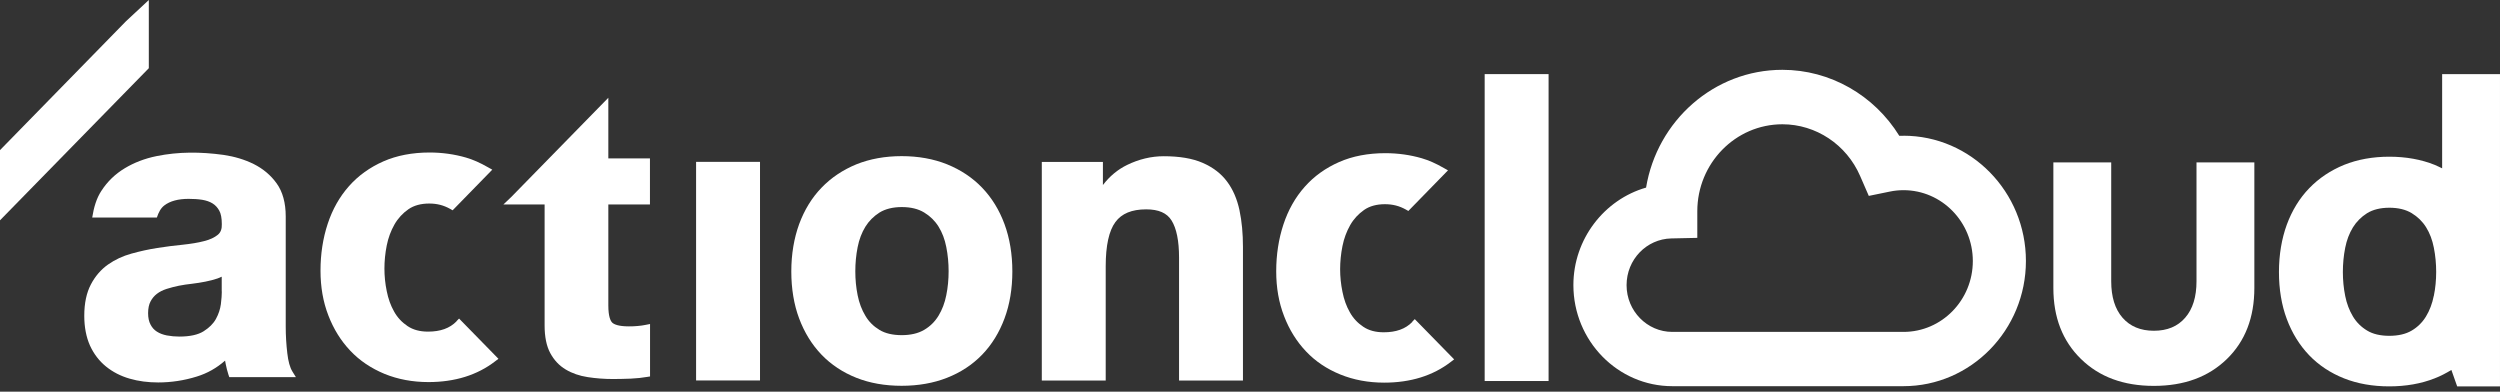 <?xml version="1.0" encoding="UTF-8"?> <svg xmlns="http://www.w3.org/2000/svg" width="300" height="47" viewBox="0 0 300 47" fill="none"><rect x="0" y="0" width="300" height="47" fill="#333333" stroke="none"/><g clip-path="url(#clip0_141_2265)"><path d="M263.58 33.751C263.58 35.617 263.132 37.082 262.225 38.123C261.318 39.176 260.064 39.691 258.463 39.691C256.862 39.691 255.608 39.165 254.701 38.123C253.794 37.082 253.346 35.617 253.346 33.751V19.491H246.404V34.564C246.404 38.077 247.502 40.916 249.707 43.067C251.913 45.23 254.824 46.306 258.463 46.306C262.102 46.306 265.013 45.23 267.219 43.09C269.424 40.95 270.522 38.1 270.522 34.564V19.491H263.58V33.751Z" fill="white"></path><path d="M293.057 8.893V20.2C292.766 20.063 292.475 19.914 292.173 19.788C290.549 19.136 288.713 18.804 286.72 18.804C284.727 18.804 282.902 19.136 281.279 19.788C279.666 20.452 278.256 21.39 277.102 22.592C275.949 23.782 275.042 25.259 274.415 26.964C273.799 28.658 273.475 30.569 273.475 32.641C273.475 34.712 273.788 36.612 274.415 38.283C275.042 39.966 275.949 41.431 277.102 42.632C278.256 43.834 279.666 44.761 281.279 45.402C282.891 46.043 284.716 46.364 286.709 46.364C288.702 46.364 290.538 46.043 292.162 45.402C292.878 45.127 293.539 44.773 294.166 44.395L294.86 46.364H299.999V8.893H293.057ZM292.05 35.514C291.871 36.429 291.557 37.253 291.12 37.974C290.695 38.672 290.124 39.245 289.407 39.668C288.691 40.092 287.784 40.298 286.72 40.298C285.656 40.298 284.75 40.092 284.055 39.668C283.35 39.245 282.779 38.684 282.353 37.974C281.917 37.253 281.603 36.418 281.424 35.514C281.234 34.575 281.144 33.614 281.144 32.641C281.144 31.668 281.234 30.684 281.424 29.734C281.603 28.818 281.917 27.994 282.353 27.285C282.779 26.598 283.35 26.026 284.055 25.579C284.75 25.156 285.645 24.927 286.72 24.927C287.795 24.927 288.691 25.145 289.407 25.579C290.124 26.014 290.706 26.587 291.132 27.273C291.568 27.971 291.882 28.795 292.061 29.722C292.251 30.672 292.341 31.657 292.341 32.63C292.341 33.602 292.251 34.575 292.061 35.502L292.05 35.514Z" fill="white"></path><path d="M185.83 8.893H178.16V45.722H185.83V8.893Z" fill="white"></path><path d="M169.471 38.638C168.654 39.474 167.534 39.874 166.045 39.874C165.071 39.874 164.253 39.657 163.593 39.211C162.921 38.764 162.372 38.181 161.981 37.471C161.566 36.75 161.275 35.926 161.096 35.022C160.906 34.106 160.816 33.191 160.816 32.309C160.816 31.428 160.906 30.467 161.096 29.528C161.275 28.624 161.589 27.777 162.025 27.01C162.451 26.266 163.022 25.66 163.694 25.191C164.354 24.733 165.194 24.504 166.19 24.504C167.131 24.504 167.926 24.71 168.721 25.156L169.001 25.316L173.759 20.441L173.267 20.166C172.315 19.617 171.464 19.239 170.602 18.987C169.214 18.587 167.747 18.381 166.235 18.381C164.175 18.381 162.305 18.735 160.693 19.445C159.081 20.155 157.681 21.15 156.561 22.421C155.442 23.68 154.58 25.202 154.009 26.942C153.438 28.67 153.146 30.558 153.146 32.55C153.146 34.541 153.46 36.304 154.087 37.929C154.714 39.565 155.599 40.985 156.718 42.163C157.838 43.354 159.226 44.281 160.827 44.933C162.428 45.586 164.197 45.917 166.101 45.917C169.27 45.917 171.957 45.082 174.106 43.422L174.498 43.125L169.773 38.295L169.471 38.604V38.638Z" fill="white"></path><path d="M228.409 16.298C228.241 16.298 228.073 16.298 227.916 16.298C224.904 11.422 219.62 8.378 213.887 8.378C205.68 8.378 198.85 14.501 197.529 22.512C192.524 23.943 188.807 28.681 188.807 34.209C188.807 40.904 194.136 46.341 200.675 46.341H228.409C236.515 46.341 243.11 39.6 243.11 31.313C243.11 23.027 236.515 16.286 228.409 16.286V16.298ZM228.409 39.828H200.675C197.652 39.828 195.189 37.311 195.189 34.221C195.189 31.13 197.596 28.681 200.552 28.612L203.676 28.544V25.351C203.676 19.594 208.255 14.913 213.887 14.913C217.918 14.913 221.579 17.351 223.214 21.116L224.255 23.508L226.763 22.993C227.312 22.878 227.86 22.821 228.42 22.821C233.011 22.821 236.739 26.632 236.739 31.325C236.739 36.017 233.011 39.828 228.42 39.828H228.409Z" fill="white"></path><path d="M35.082 44.567C34.79 44.098 34.589 43.365 34.477 42.392C34.354 41.362 34.287 40.275 34.287 39.165V25.969C34.287 24.343 33.917 23.005 33.2 22.009C32.495 21.024 31.566 20.246 30.446 19.685C29.36 19.148 28.14 18.781 26.819 18.587C24.064 18.209 21.411 18.198 18.779 18.735C17.369 19.022 16.092 19.514 14.973 20.189C13.831 20.876 12.879 21.791 12.151 22.924C11.58 23.794 11.255 24.893 11.065 26.106H18.824C19.026 25.488 19.294 24.973 19.72 24.652C20.403 24.126 21.388 23.863 22.631 23.863C23.224 23.863 23.773 23.897 24.277 23.977C24.747 24.057 25.161 24.195 25.509 24.412C25.844 24.618 26.113 24.916 26.315 25.282C26.516 25.648 26.617 26.186 26.617 26.884C26.639 27.457 26.494 27.88 26.147 28.166C25.744 28.498 25.195 28.761 24.49 28.933C23.751 29.128 22.877 29.265 21.914 29.368C20.94 29.459 19.921 29.597 18.869 29.757C17.85 29.917 16.809 30.146 15.779 30.432C14.738 30.718 13.786 31.165 12.957 31.748C12.117 32.344 11.423 33.145 10.908 34.129C10.382 35.125 10.113 36.384 10.113 37.894C10.113 39.256 10.348 40.458 10.796 41.465C11.255 42.472 11.905 43.319 12.722 43.983C13.528 44.636 14.48 45.128 15.555 45.437C16.607 45.746 17.761 45.894 18.981 45.894C20.549 45.894 22.116 45.654 23.616 45.185C24.881 44.796 26.012 44.155 27.009 43.273C27.031 43.411 27.054 43.56 27.087 43.697C27.166 44.109 27.278 44.532 27.412 44.956L27.513 45.254H35.507L35.093 44.59L35.082 44.567ZM26.617 34.987C26.617 35.365 26.583 35.88 26.505 36.498C26.427 37.093 26.225 37.7 25.912 38.272C25.598 38.844 25.094 39.337 24.422 39.76C23.762 40.172 22.788 40.389 21.523 40.389C21.019 40.389 20.515 40.344 20.022 40.252C19.563 40.16 19.16 40.012 18.824 39.794C18.5 39.588 18.253 39.314 18.063 38.947C17.872 38.593 17.772 38.135 17.772 37.585C17.772 37.013 17.872 36.532 18.063 36.178C18.253 35.811 18.511 35.502 18.824 35.262C19.149 35.01 19.541 34.816 20 34.667C20.47 34.518 20.963 34.392 21.455 34.289C21.993 34.186 22.519 34.106 23.056 34.049C23.605 33.98 24.142 33.9 24.646 33.797C25.173 33.694 25.643 33.568 26.091 33.419C26.27 33.351 26.449 33.282 26.606 33.202V34.987H26.617Z" fill="white"></path><path d="M91.201 19.423H83.531V45.655H91.201V19.423Z" fill="white"></path><path d="M117.854 22.524C116.701 21.322 115.29 20.384 113.655 19.72C112.032 19.068 110.196 18.736 108.203 18.736C106.21 18.736 104.385 19.068 102.761 19.72C101.149 20.384 99.738 21.322 98.585 22.524C97.431 23.714 96.525 25.191 95.897 26.896C95.282 28.59 94.957 30.501 94.957 32.573C94.957 34.644 95.27 36.544 95.897 38.215C96.525 39.898 97.431 41.363 98.585 42.564C99.738 43.766 101.149 44.693 102.761 45.334C104.373 45.975 106.198 46.295 108.191 46.295C110.184 46.295 112.021 45.975 113.644 45.334C115.279 44.693 116.69 43.766 117.854 42.564C119.018 41.363 119.914 39.898 120.541 38.215C121.168 36.533 121.482 34.633 121.482 32.573C121.482 30.513 121.168 28.601 120.541 26.896C119.914 25.191 119.007 23.726 117.854 22.524ZM110.89 39.589C110.173 40.012 109.266 40.218 108.203 40.218C107.139 40.218 106.232 40.012 105.538 39.589C104.832 39.165 104.261 38.604 103.847 37.895C103.41 37.174 103.097 36.338 102.918 35.434C102.727 34.496 102.638 33.534 102.638 32.561C102.638 31.589 102.727 30.604 102.918 29.654C103.097 28.739 103.41 27.915 103.847 27.205C104.273 26.518 104.844 25.946 105.549 25.5C106.243 25.076 107.139 24.848 108.214 24.848C109.289 24.848 110.184 25.065 110.901 25.5C111.617 25.935 112.2 26.507 112.625 27.194C113.062 27.892 113.375 28.716 113.554 29.643C113.745 30.593 113.834 31.577 113.834 32.55C113.834 33.523 113.745 34.496 113.554 35.423C113.375 36.338 113.062 37.162 112.625 37.883C112.2 38.581 111.629 39.154 110.912 39.577L110.89 39.589Z" fill="white"></path><path d="M148.741 25.236C148.45 23.886 147.957 22.73 147.241 21.78C146.535 20.83 145.55 20.075 144.307 19.537C143.098 19.01 141.531 18.747 139.649 18.747C138.149 18.747 136.671 19.102 135.238 19.8C134.118 20.349 133.156 21.151 132.349 22.203V19.434H125.016V45.666H132.685V31.943C132.685 29.471 133.077 27.686 133.85 26.644C134.6 25.625 135.809 25.122 137.545 25.122C139.034 25.122 140.03 25.557 140.59 26.461C141.183 27.411 141.486 28.91 141.486 30.913V45.666H149.155V29.631C149.155 28.04 149.021 26.564 148.741 25.248V25.236Z" fill="white"></path><path d="M73.012 11.72L61.345 23.646L60.404 24.538H65.353V39.062C65.353 40.413 65.577 41.523 66.025 42.358C66.484 43.217 67.111 43.88 67.884 44.338C68.645 44.796 69.541 45.105 70.526 45.254C71.489 45.403 72.519 45.483 73.594 45.483C74.277 45.483 74.971 45.46 75.676 45.437C76.415 45.403 77.065 45.334 77.647 45.231L78.005 45.174V38.879L77.49 38.982C77.188 39.051 76.863 39.085 76.527 39.119C76.18 39.154 75.833 39.165 75.464 39.165C74.187 39.165 73.672 38.913 73.46 38.707C73.258 38.501 73 37.975 73 36.659V24.538H77.994V19.011H73V11.72H73.012Z" fill="white"></path><path d="M54.785 38.559C53.968 39.394 52.849 39.795 51.359 39.795C50.385 39.795 49.568 39.577 48.907 39.131C48.236 38.684 47.687 38.101 47.295 37.391C46.881 36.67 46.59 35.846 46.41 34.942C46.22 34.026 46.131 33.111 46.131 32.23C46.131 31.348 46.22 30.387 46.41 29.448C46.59 28.544 46.903 27.697 47.34 26.93C47.765 26.186 48.336 25.58 49.008 25.111C49.669 24.653 50.508 24.424 51.505 24.424C52.445 24.424 53.24 24.63 54.035 25.076L54.315 25.237L59.074 20.361L58.581 20.086C57.629 19.537 56.779 19.159 55.916 18.907C54.528 18.507 53.061 18.301 51.55 18.301C49.489 18.301 47.62 18.656 46.007 19.365C44.395 20.075 42.995 21.071 41.876 22.341C40.756 23.6 39.894 25.122 39.323 26.862C38.752 28.59 38.461 30.478 38.461 32.47C38.461 34.461 38.774 36.224 39.401 37.849C40.029 39.486 40.913 40.905 42.033 42.084C43.152 43.274 44.541 44.201 46.142 44.865C47.743 45.517 49.512 45.849 51.415 45.849C54.584 45.849 57.271 45.014 59.421 43.354L59.813 43.056L55.088 38.227L54.785 38.536V38.559Z" fill="white"></path><path d="M15.104 2.564L0 18.015V26.438L17.858 8.183V0L15.104 2.564Z" fill="white"></path></g><defs><clipPath id="clip0_141_2265"><rect width="300" height="46.364" fill="white"></rect></clipPath></defs></svg> 